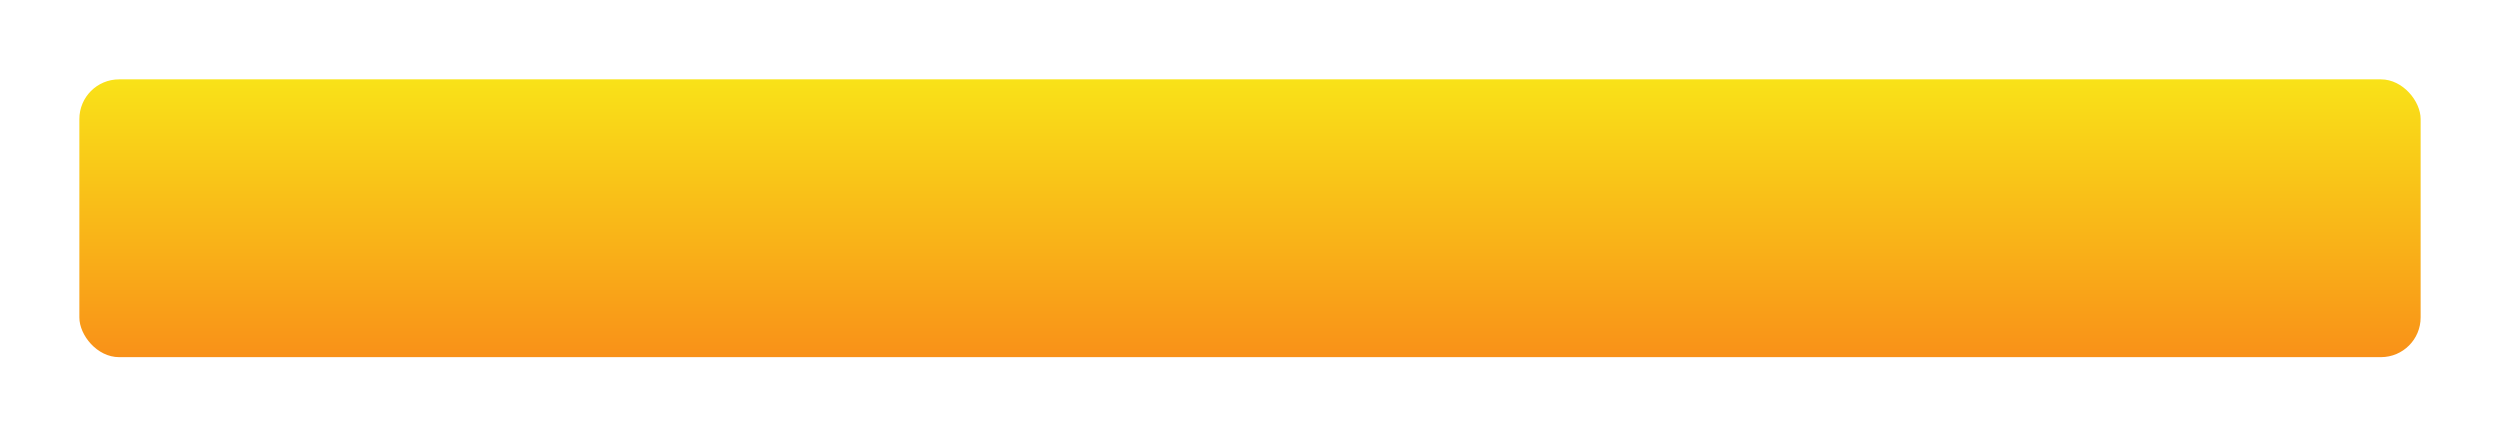 <?xml version="1.0" encoding="UTF-8"?> <svg xmlns="http://www.w3.org/2000/svg" width="315" height="55" viewBox="0 0 315 55" fill="none"> <g filter="url(#filter0_d)"> <rect x="10" y="5" width="295" height="35" rx="5" fill="url(#paint0_linear)"></rect> </g> <defs> <filter id="filter0_d" x="0" y="0" width="315" height="55" filterUnits="userSpaceOnUse" color-interpolation-filters="sRGB"> <feFlood flood-opacity="0" result="BackgroundImageFix"></feFlood> <feColorMatrix in="SourceAlpha" type="matrix" values="0 0 0 0 0 0 0 0 0 0 0 0 0 0 0 0 0 0 127 0"></feColorMatrix> <feOffset dy="5"></feOffset> <feGaussianBlur stdDeviation="5"></feGaussianBlur> <feColorMatrix type="matrix" values="0 0 0 0 0.135 0 0 0 0 0.207 0 0 0 0 0.588 0 0 0 0.2 0"></feColorMatrix> <feBlend mode="normal" in2="BackgroundImageFix" result="effect1_dropShadow"></feBlend> <feBlend mode="normal" in="SourceGraphic" in2="effect1_dropShadow" result="shape"></feBlend> </filter> <linearGradient id="paint0_linear" x1="157.5" y1="5" x2="157.5" y2="40" gradientUnits="userSpaceOnUse"> <stop stop-color="#F9E218"></stop> <stop offset="1" stop-color="#F99118"></stop> </linearGradient> </defs> </svg> 